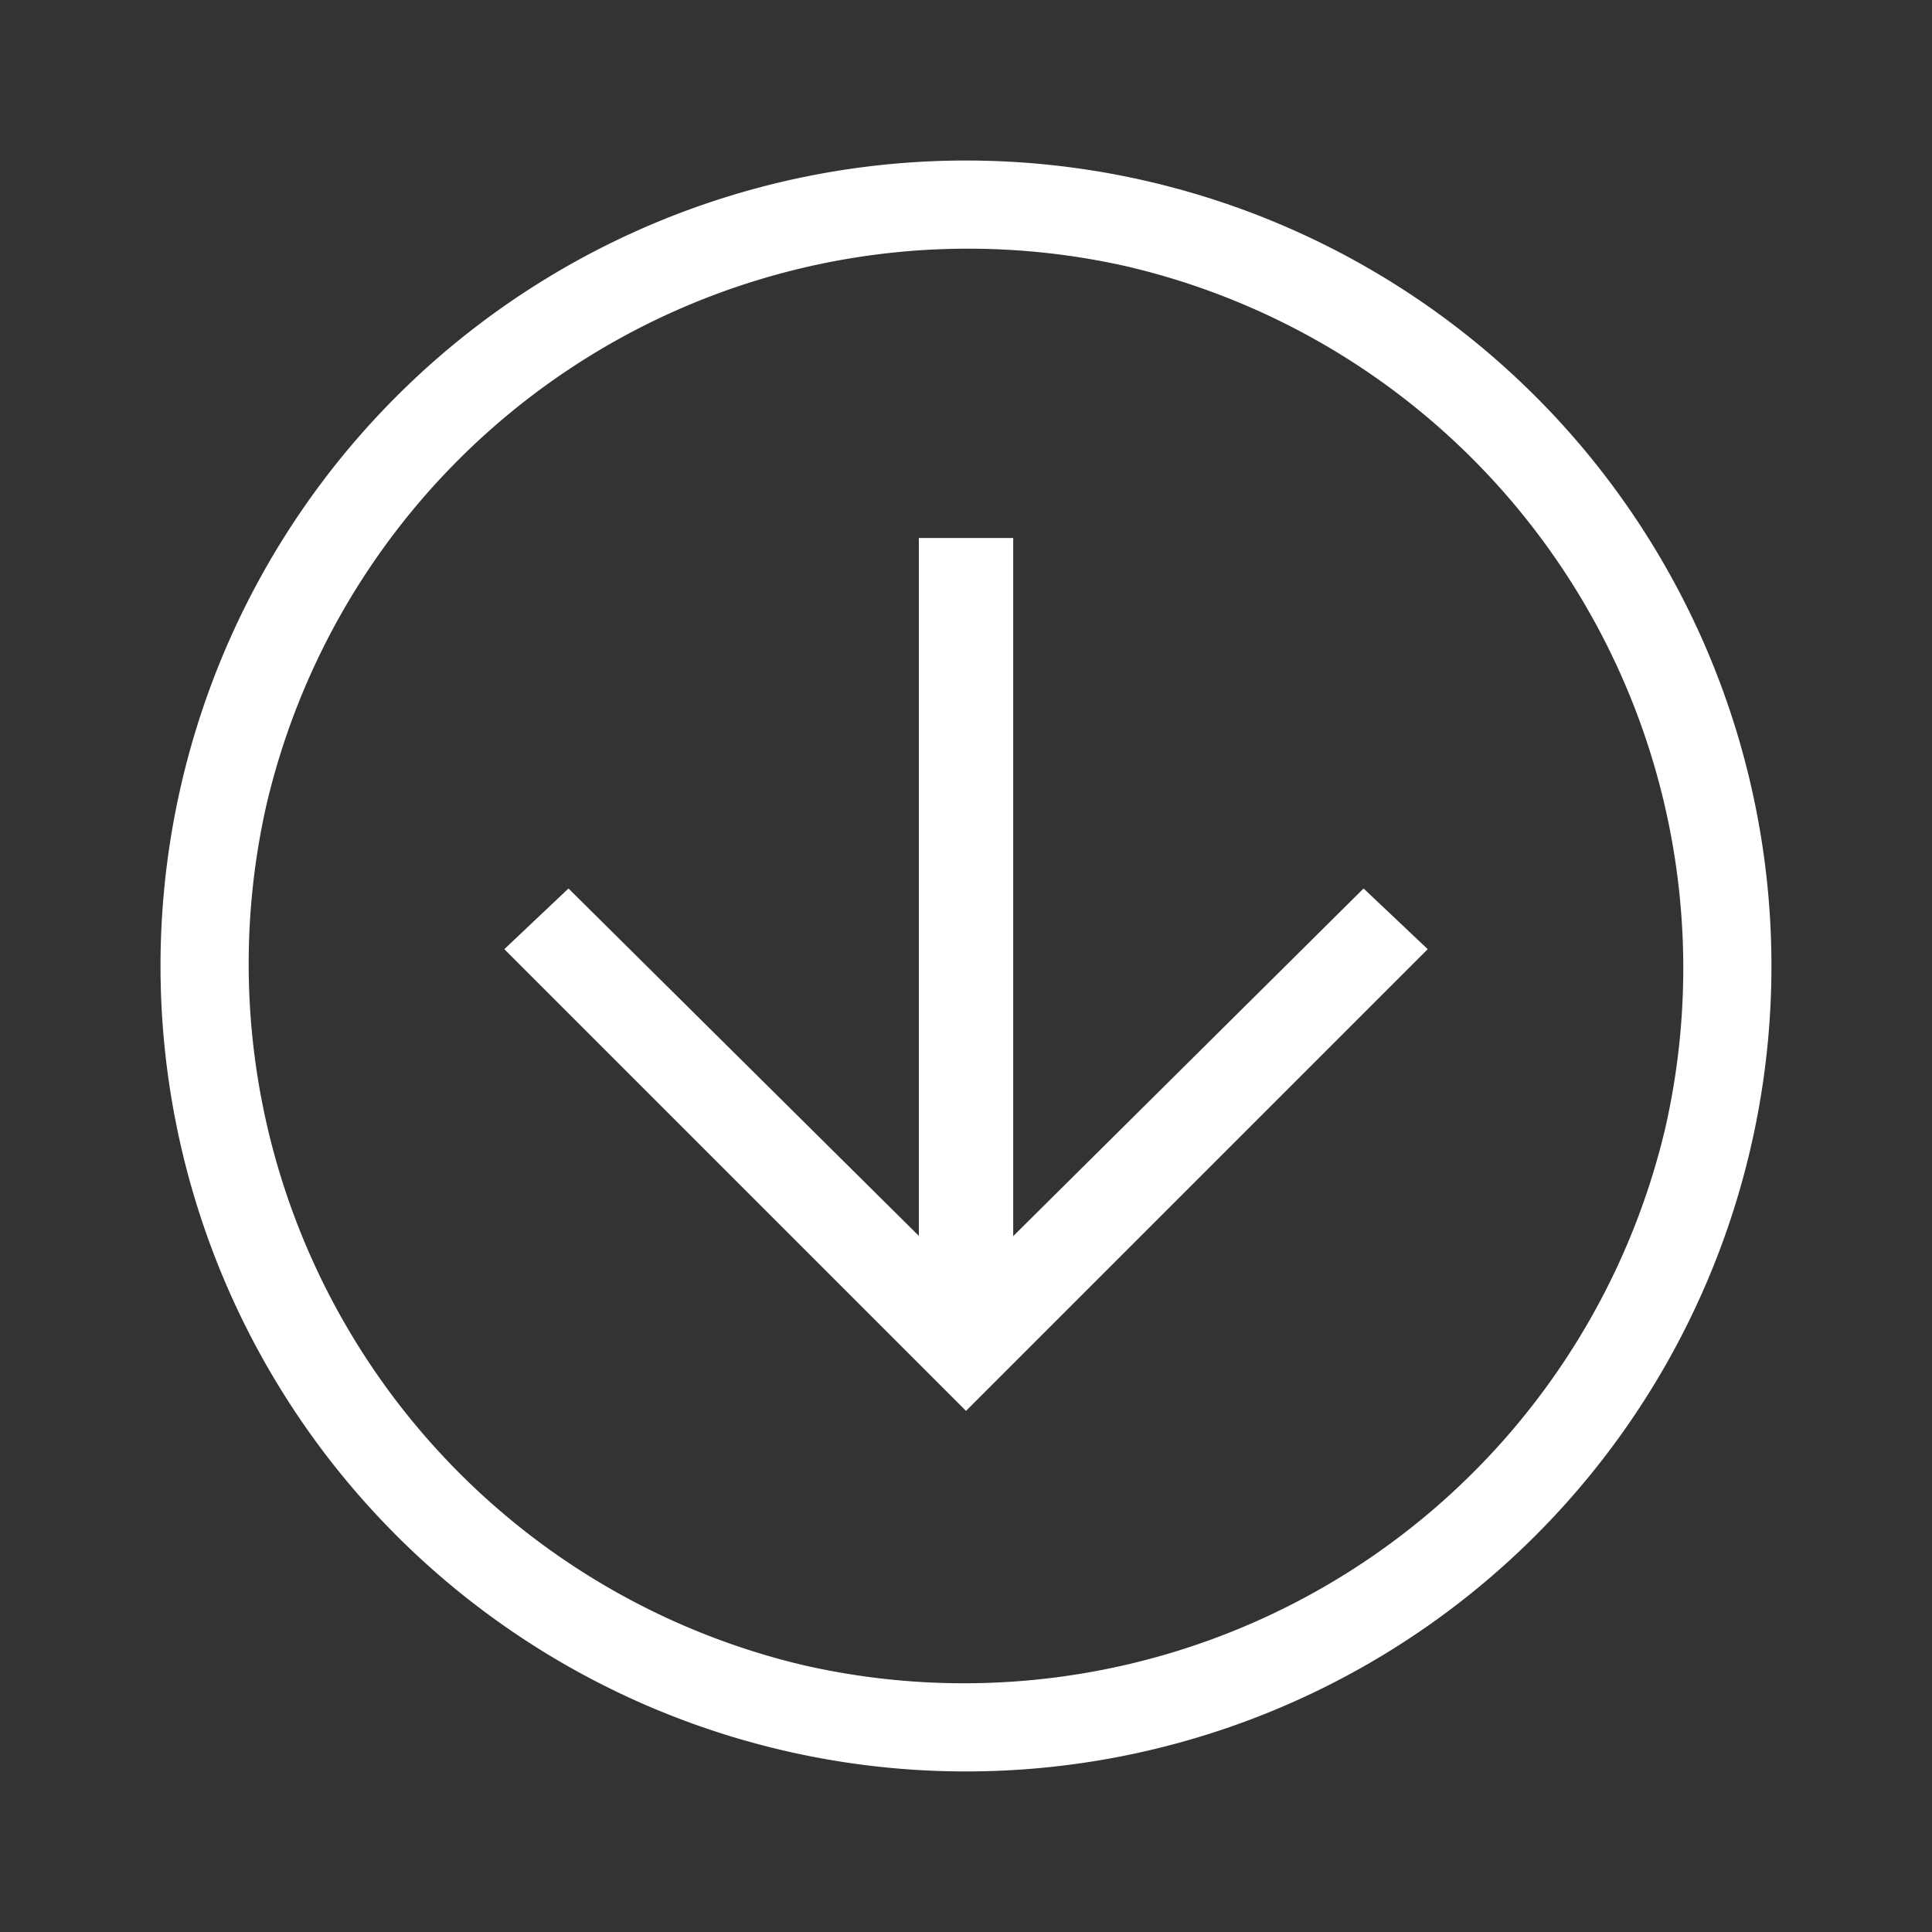<svg xmlns="http://www.w3.org/2000/svg" width="36.14" height="36.14" viewBox="0 0 36.14 36.14">
  <rect x="0" y="0" width="36.14" height="36.14" fill="#333333" stroke="none"/>
  <g id="Icon-Arrow-Left" transform="translate(-286.763 22.903) rotate(90)">
    <path id="Fill-25" d="M-4.833-289.766A15.067,15.067,0,0,1-19.9-304.833,15.067,15.067,0,0,1-4.833-319.9a15.067,15.067,0,0,1,15.067,15.067A15.067,15.067,0,0,1-4.833-289.766Zm0-28.495a13.48,13.48,0,0,0-13.428,13.428A13.48,13.48,0,0,0-4.833-291.405,13.48,13.48,0,0,0,8.595-304.833,13.48,13.48,0,0,0-4.833-318.261Z" transform="translate(59.03 -602.94) rotate(-167)" fill="#fff"/>
    <path id="Fill-26" d="M2.835-292.427l-1.135-1.2,7.376-7.439L1.7-308.5l1.135-1.2,8.637,8.637-8.637,8.637" transform="translate(-7.983 -3.77)" fill="#fff"/>
    <path id="Fill-27" d="M6.43-295.635H-8.7V-297.4H6.43Z" transform="translate(-4.139 -8.316)" fill="#fff"/>
  </g>
</svg>
